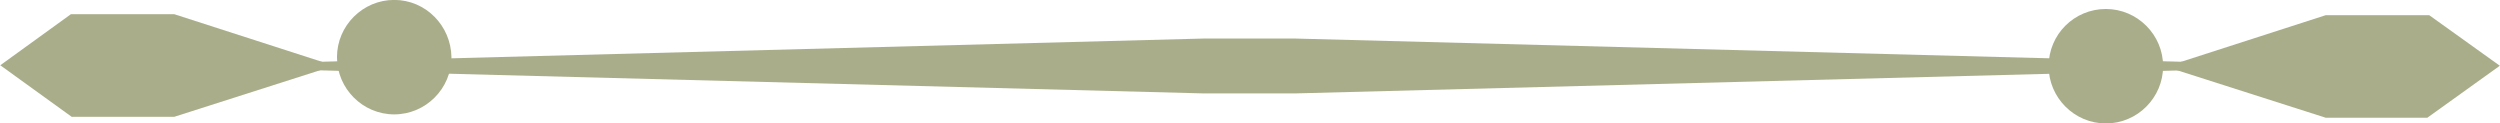 <svg xmlns="http://www.w3.org/2000/svg" xml:space="preserve" id="Layer_1" x="0" y="0" style="enable-background:new 0 0 524.2 25.8" version="1.1" viewBox="0 0 524.2 25.8"><style type="text/css">.st0{fill:#aaad8a}</style><g id="Group_187" transform="translate(-21010.041 -9058.716)"><path id="Path_241" d="m21500.7 9072.6 1.2-.1-2.9-.1 1.7.2z" class="st0"/><path id="Path_242" d="m21262.3 9066.8-217 5.7-1.6.1 218.6 5.7h19.4l219.1-5.7-1.7-.1-217.4-5.7h-19.4z" class="st0"/><path id="Path_243" d="m21042.5 9072.5 1.2.1 1.7-.1h-2.9z" class="st0"/><path id="Path_244" d="m21497.7 9061.9-33.5 10.8 33.5 10.7h21.3l15.2-10.9-14.8-10.6h-21.7z" class="st0"/><path id="Path_245" d="M21451.6 9060.6c6.6 0 12 5.4 12 12s-5.4 12-12 12-12-5.4-12-12c0-6.7 5.4-12 12-12" class="st0"/><path id="Path_246" d="m21025.2 9083.3-15.1-10.9 14.8-10.7h21.7l33.5 10.8-33.5 10.7h-21.4z" class="st0"/><path id="Path_247" d="M21092.7 9058.7c-6.6 0-12 5.4-12 12s5.4 12 12 12 12-5.4 12-12c-.1-6.6-5.4-12-12-12" class="st0"/></g></svg>